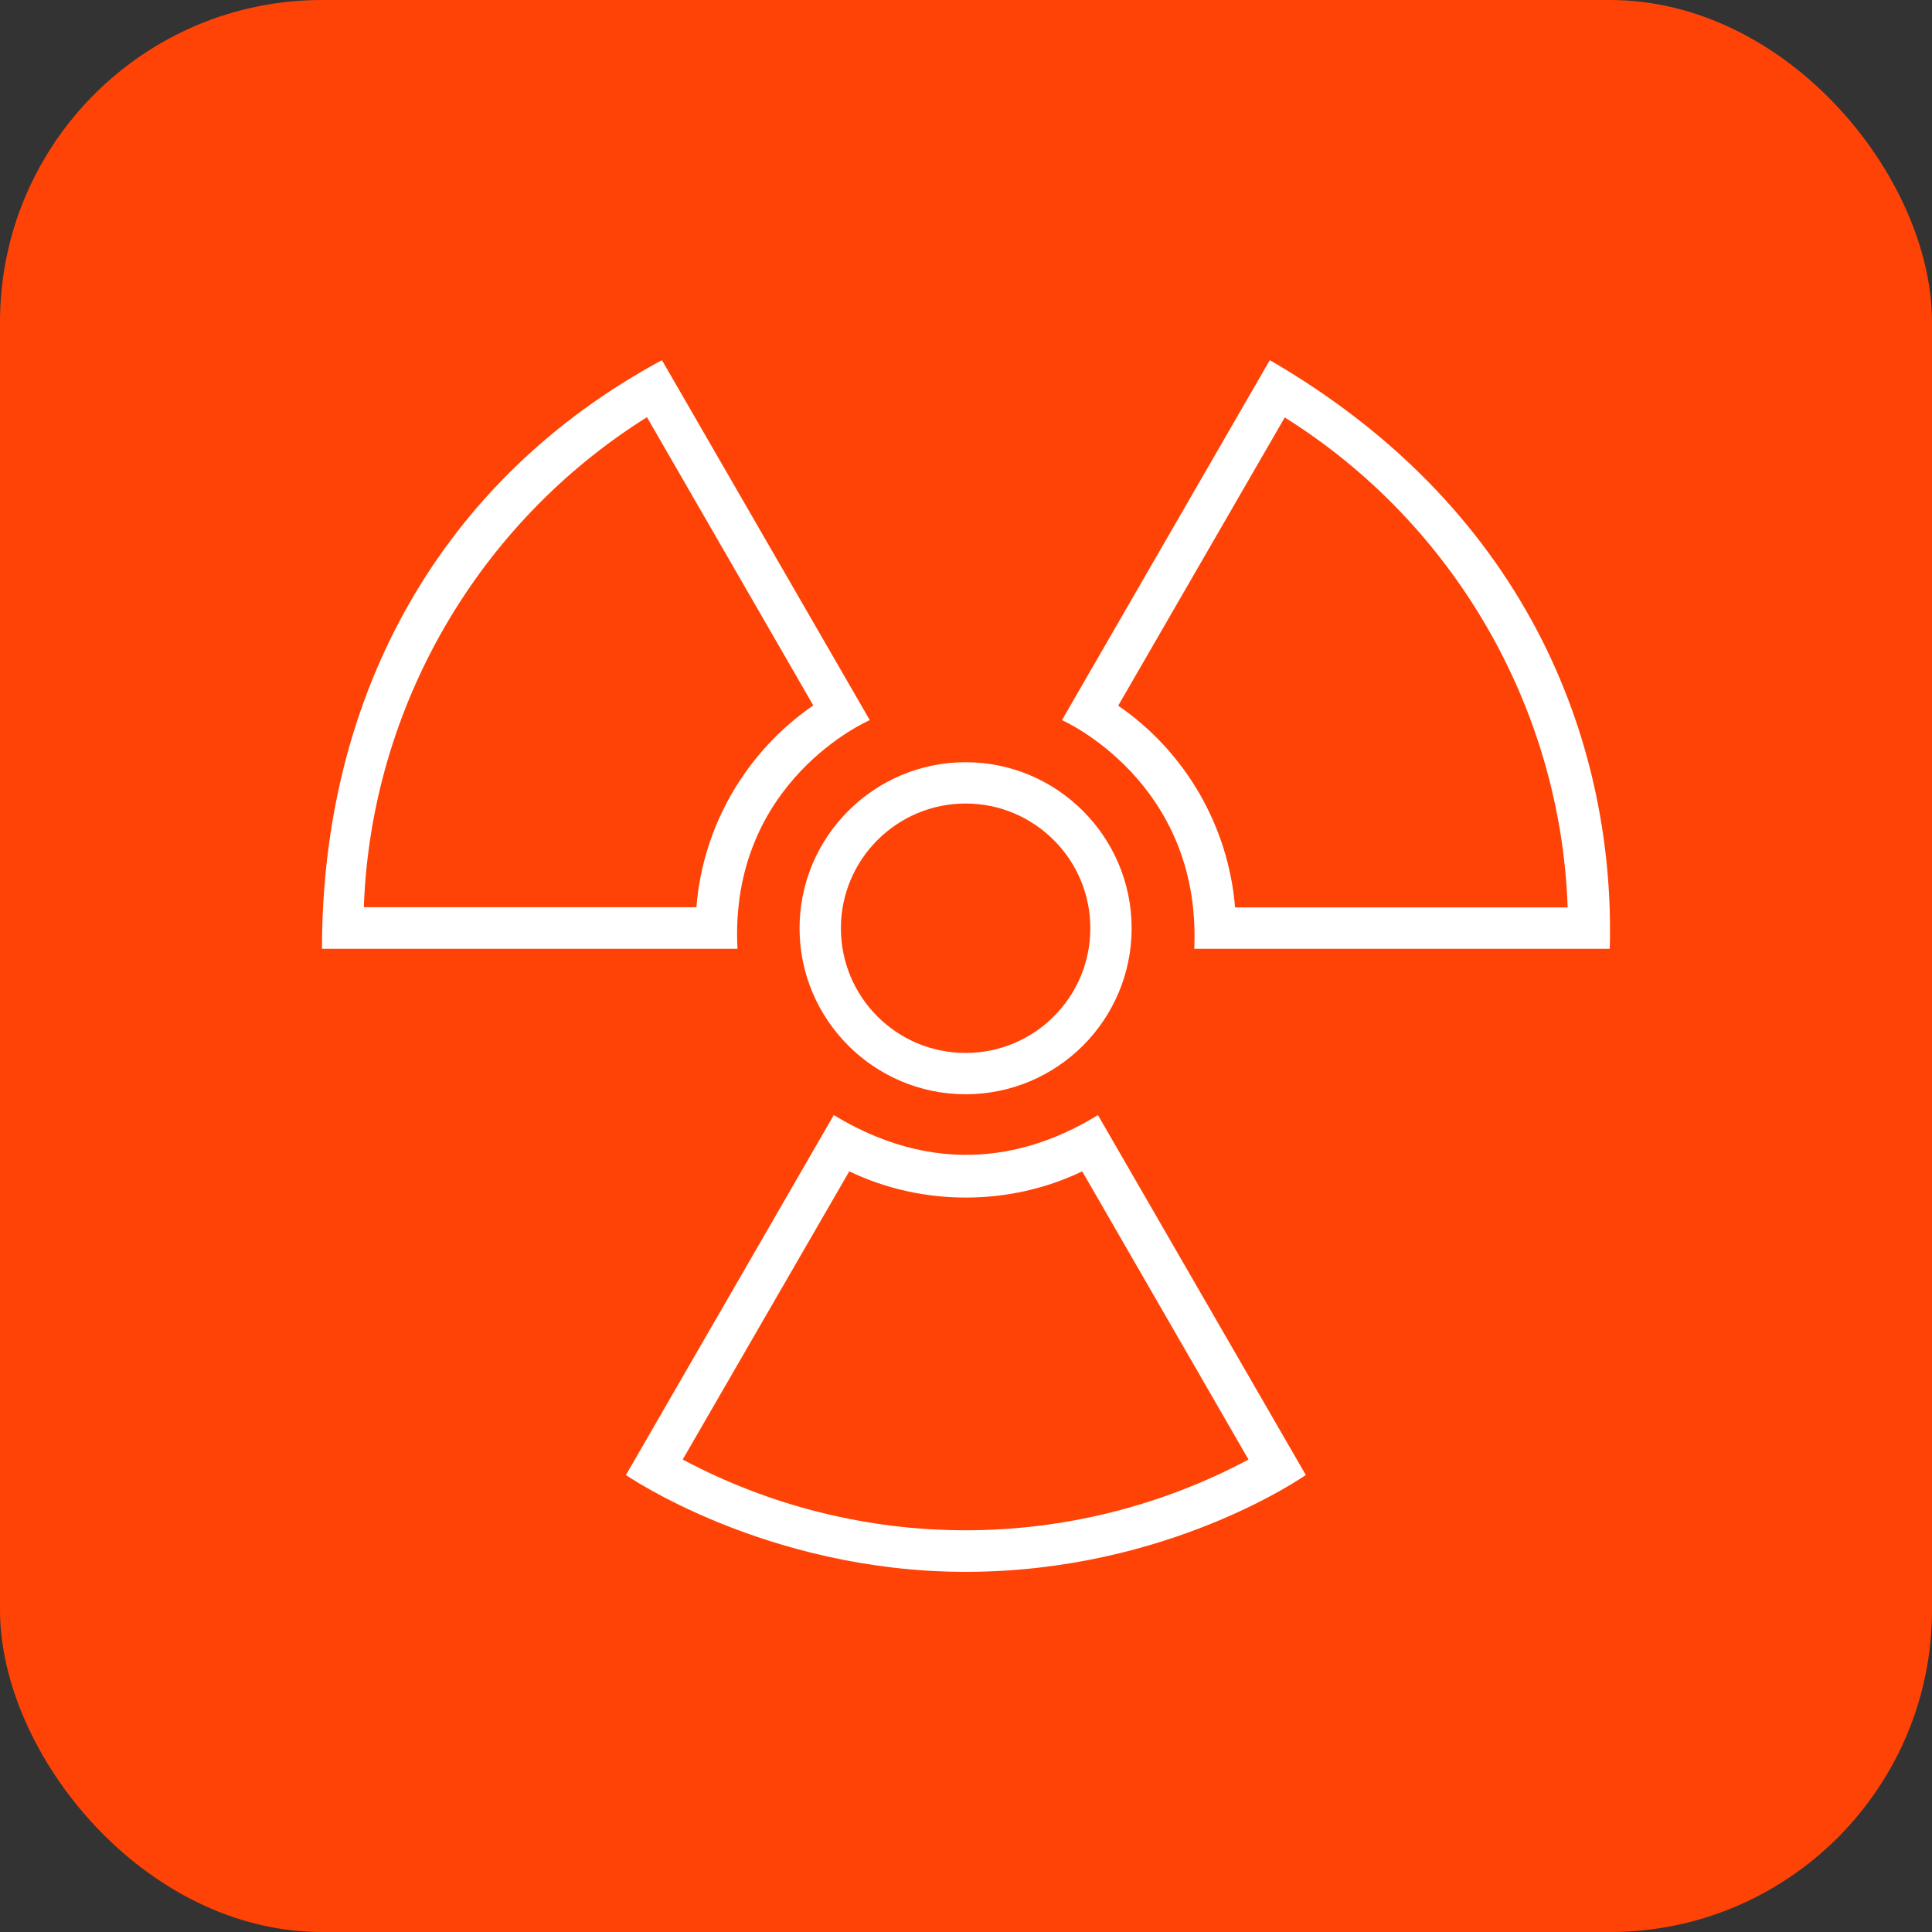 <svg width="60" height="60" viewBox="0 0 60 60" fill="none" xmlns="http://www.w3.org/2000/svg">
<rect x="0" y="0" width="60" height="60" fill="#333333" stroke="none"/>
<rect width="60" height="60" rx="10" fill="#FF4306"/>
<g clip-path="url(#clip0_216_84)">
<path d="M29.988 23.671C27.146 23.671 24.831 25.985 24.831 28.827C24.831 31.669 27.146 33.983 29.988 33.983C32.838 33.983 35.144 31.669 35.144 28.827C35.144 25.985 32.83 23.671 29.988 23.671ZM29.988 32.7C27.847 32.7 26.115 30.968 26.115 28.827C26.115 26.686 27.855 24.954 29.988 24.954C32.121 24.954 33.861 26.686 33.861 28.827C33.861 30.968 32.129 32.7 29.988 32.7Z" fill="white"/>
<path d="M39.435 11.185L32.98 22.364C32.98 22.364 37.317 24.261 37.089 29.465H49.992C50.165 23.442 47.709 15.979 39.435 11.185ZM38.356 28.181C38.152 25.662 36.813 23.348 34.727 21.915L39.899 12.964C45.158 16.255 48.472 21.994 48.685 28.181H38.356Z" fill="white"/>
<path d="M27.012 22.364L20.557 11.185C13.708 14.877 10 21.545 10 29.465H22.903C22.635 24.245 27.012 22.364 27.012 22.364ZM21.628 28.174H11.299C11.519 21.986 14.826 16.255 20.092 12.956L25.257 21.907C23.163 23.348 21.824 25.662 21.628 28.174Z" fill="white"/>
<path d="M34.097 34.629C32.397 35.676 29.445 36.786 25.894 34.629L19.439 45.808C19.439 45.808 23.785 48.815 29.988 48.815C36.302 48.815 40.545 45.808 40.553 45.808L34.097 34.629ZM21.202 45.327L26.375 36.377C28.634 37.463 31.35 37.463 33.609 36.377L38.773 45.327C36.073 46.768 33.05 47.524 29.988 47.524C26.926 47.524 23.903 46.768 21.202 45.327Z" fill="white"/>
</g>
<defs>
<clipPath id="clip0_216_84">
<rect width="40" height="40" fill="white" transform="translate(10 10)"/>
</clipPath>
</defs>
</svg>
